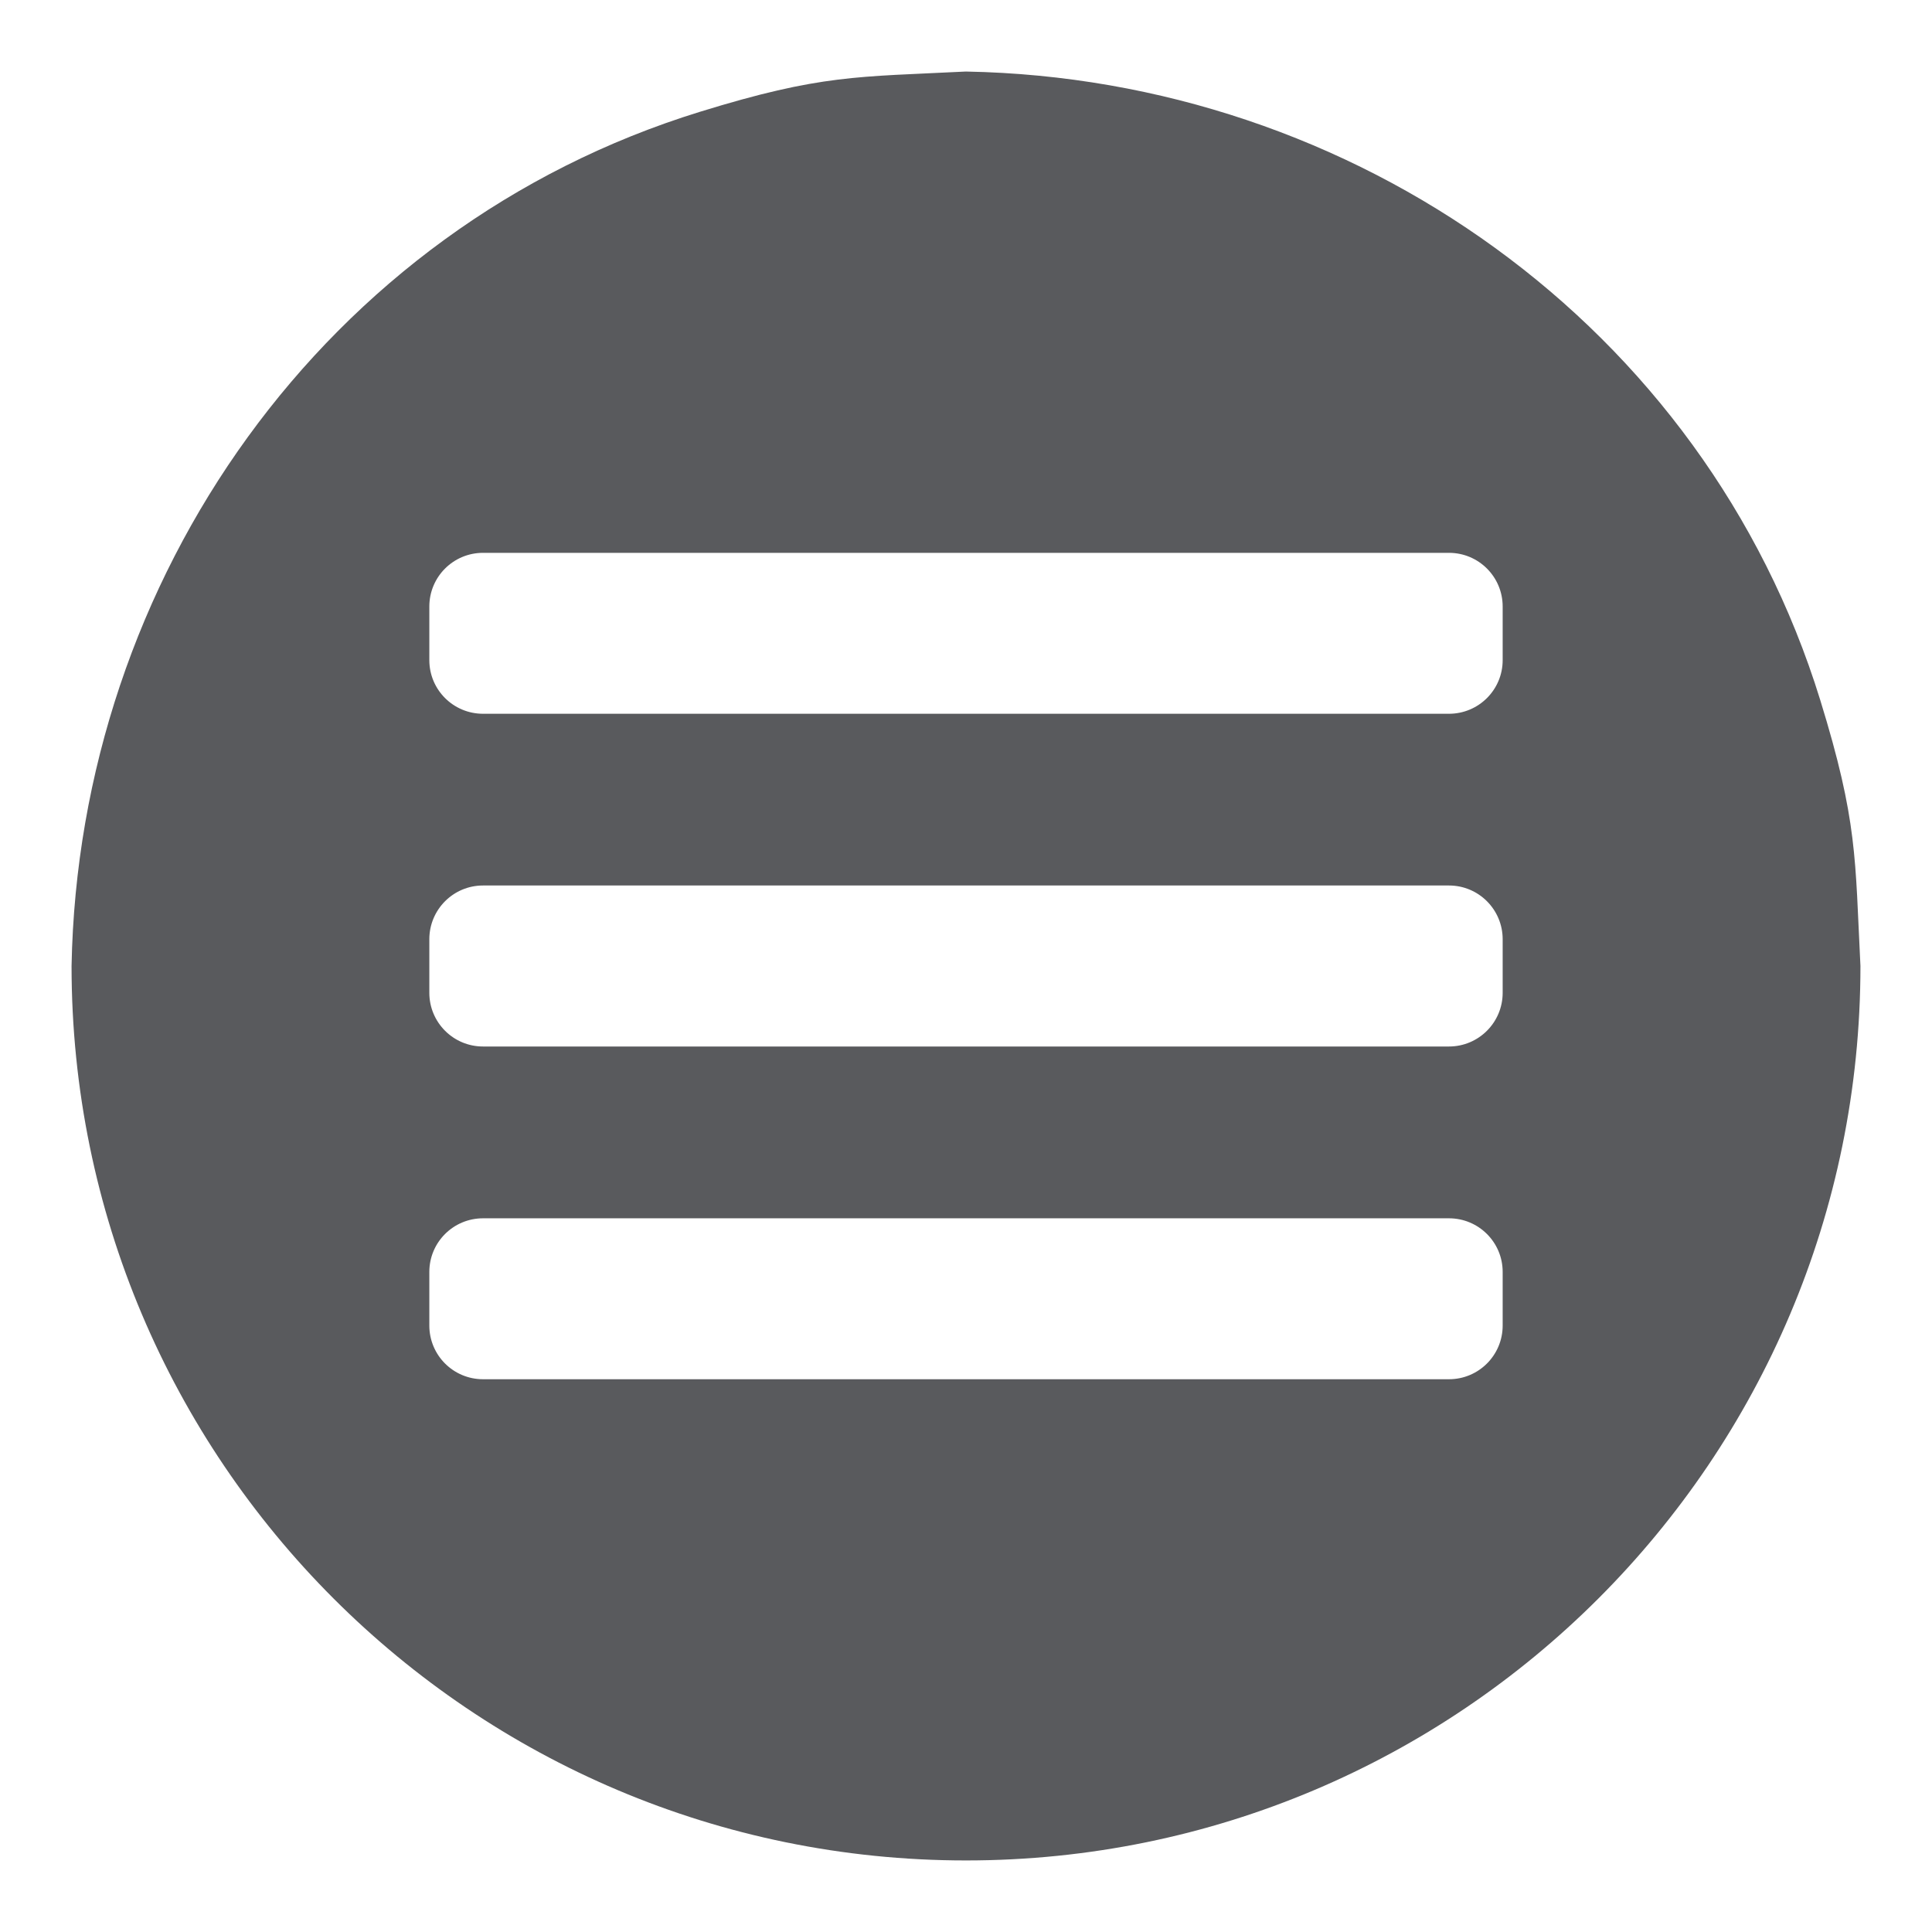 <?xml version="1.0" encoding="UTF-8"?>
<!DOCTYPE svg PUBLIC "-//W3C//DTD SVG 1.1//EN" "http://www.w3.org/Graphics/SVG/1.1/DTD/svg11.dtd">
<svg version="1.1" xmlns="http://www.w3.org/2000/svg" xmlns:xlink="http://www.w3.org/1999/xlink" x="0px" y="0px" width="27" height="27" viewBox="0, 0, 27, 27">
  <g id="Layer 1">
    <path d="M13.508,1 C18.917,1.102 23.821,4.545 25.438,9.783 C25.962,11.481 25.924,11.988 26,13.5 C26,20.404 20.402,26 13.5,26 C6.596,26 1,20.404 1,13.5 C1.1,8.087 4.541,3.179 9.783,1.562 C11.48,1.038 11.984,1.076 13.492,1 z M20.25,7.726 L6.75,7.726 C6.336,7.726 6,8.061 6,8.476 L6,9.226 C6,9.64 6.336,9.975 6.75,9.975 L20.25,9.975 C20.664,9.975 21,9.64 21,9.226 L21,8.476 C21,8.061 20.664,7.726 20.25,7.726 z M20.25,12.375 L6.75,12.375 C6.336,12.375 6,12.711 6,13.126 L6,13.875 C6,14.289 6.336,14.625 6.75,14.625 L20.25,14.625 C20.664,14.625 21,14.289 21,13.875 L21,13.126 C21,12.711 20.664,12.375 20.25,12.375 z M20.25,17.026 L6.75,17.026 C6.336,17.026 6,17.361 6,17.775 L6,18.525 C6,18.94 6.336,19.275 6.75,19.275 L20.25,19.275 C20.664,19.275 21,18.94 21,18.525 L21,17.775 C21,17.361 20.664,17.026 20.25,17.026 z" fill="#595A5D"/>
  </g>
  <defs/>
</svg>
